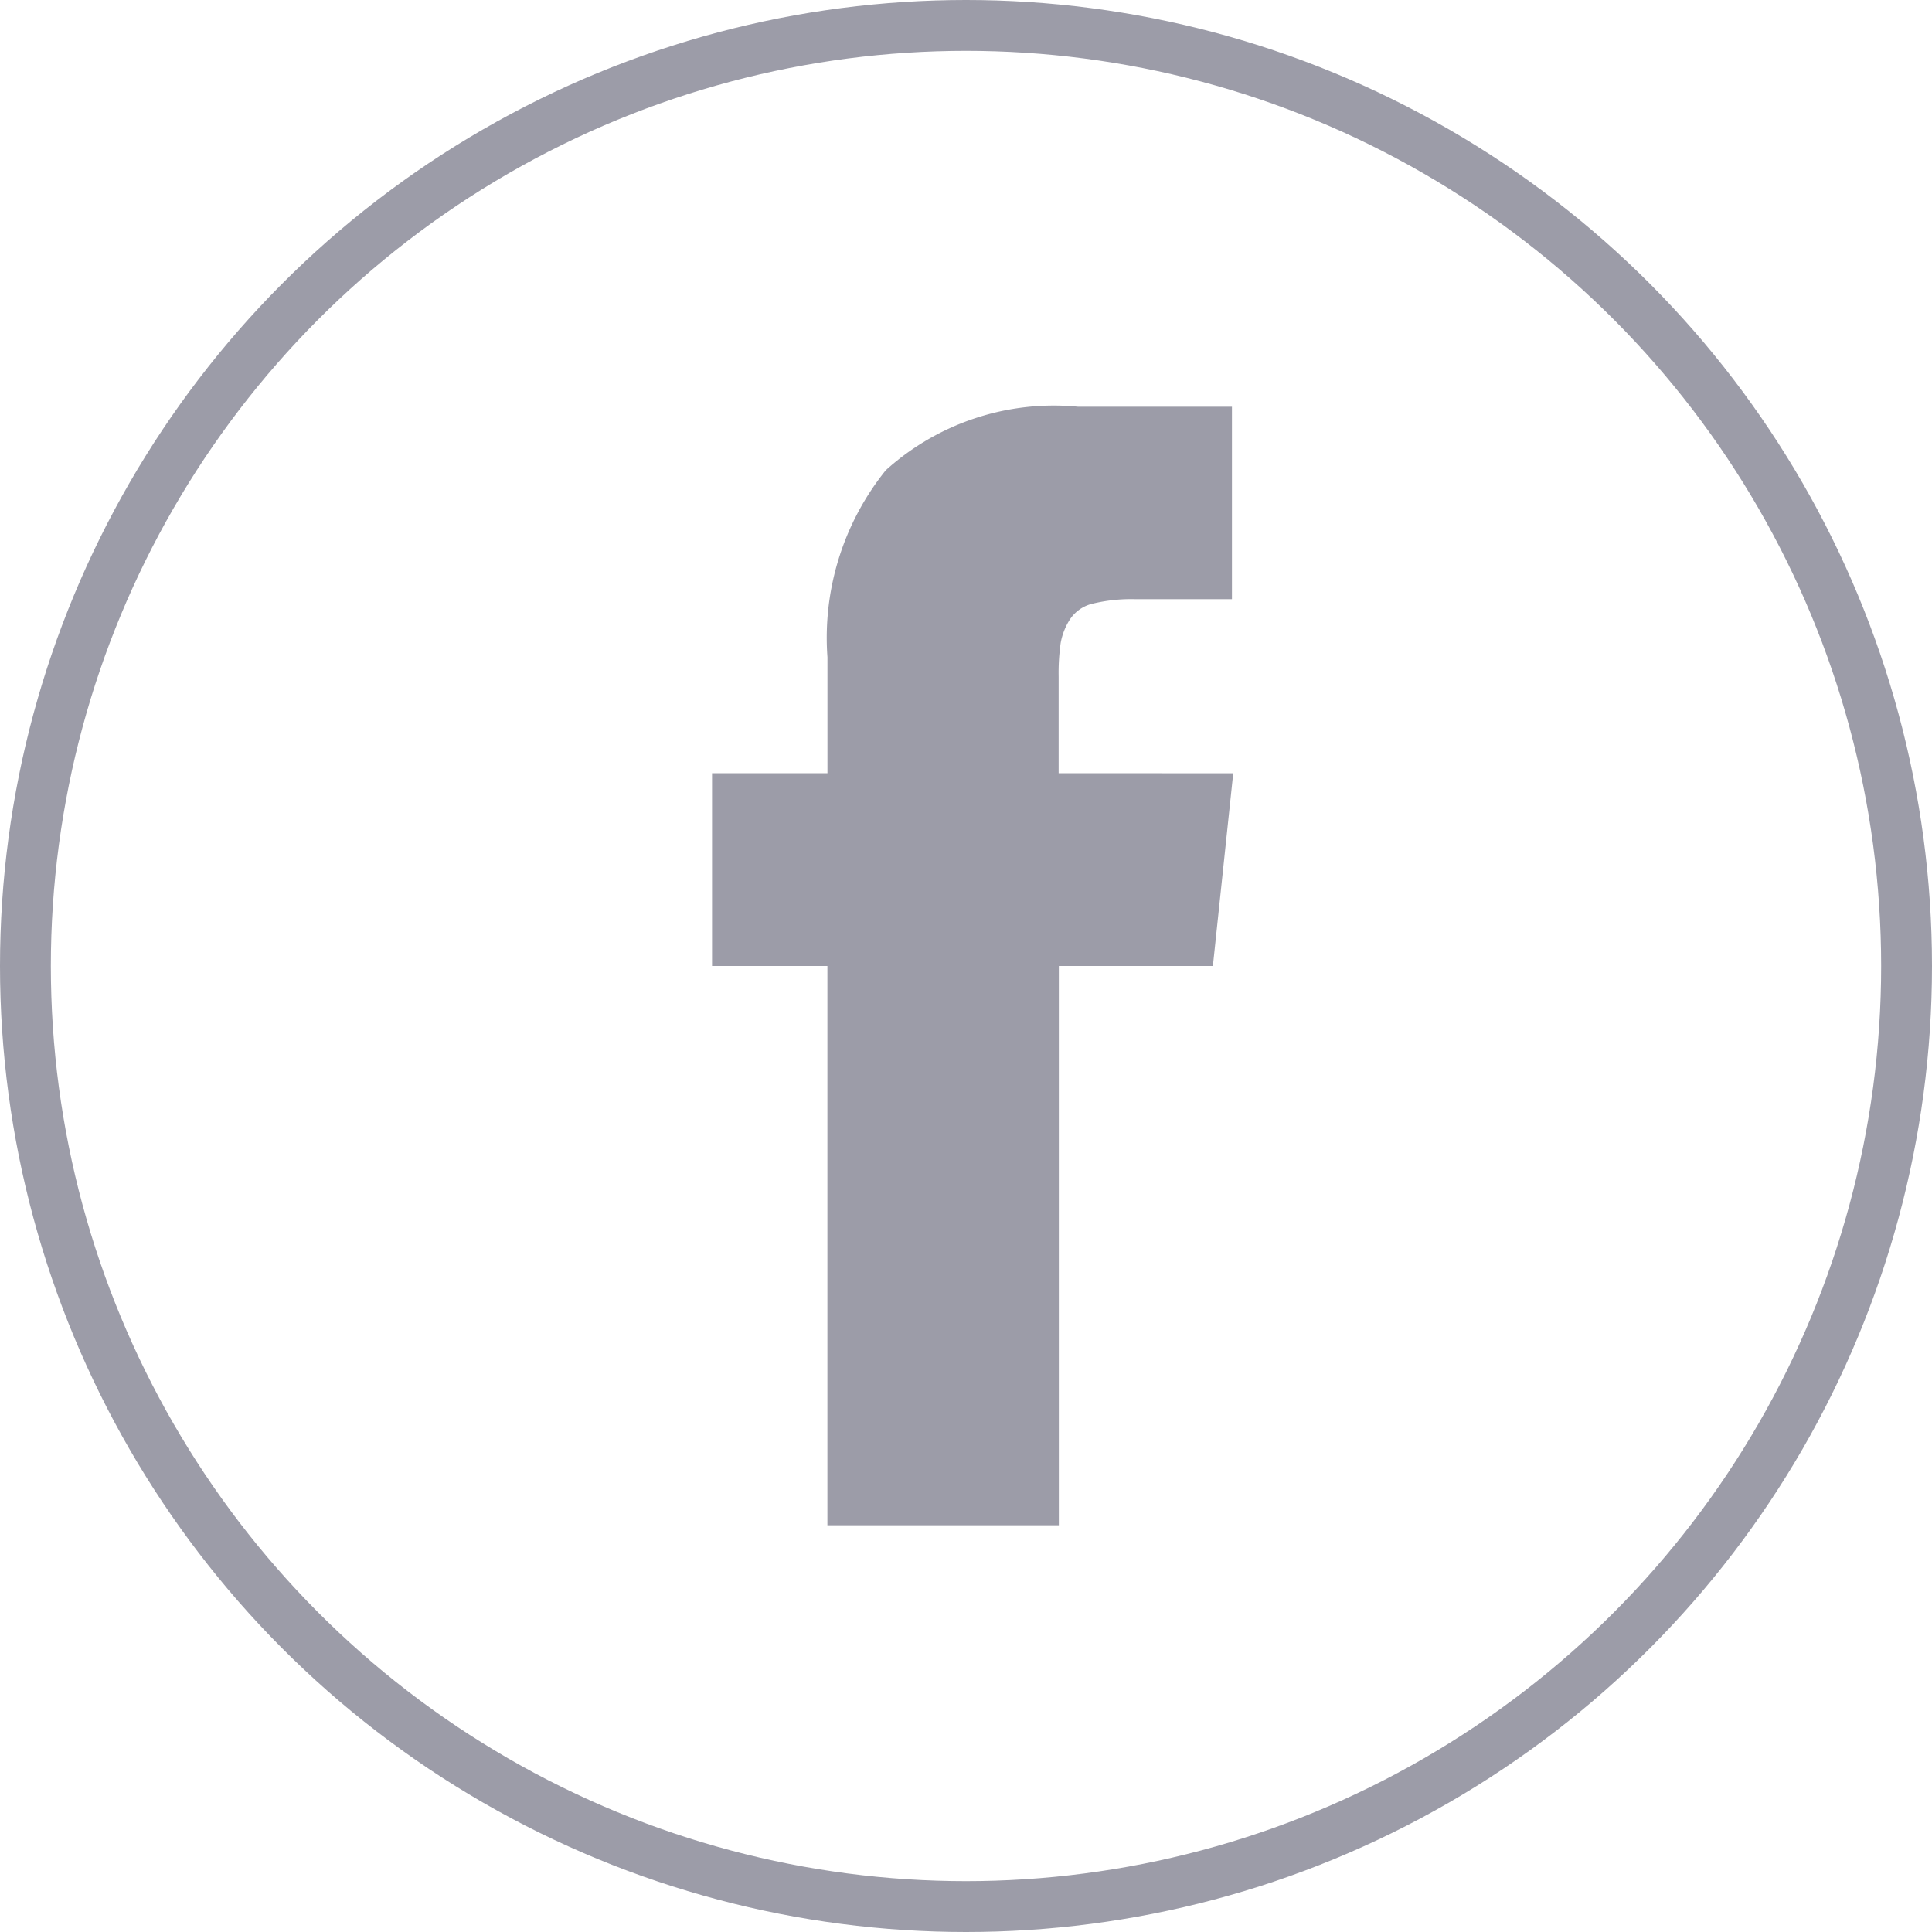<svg xmlns="http://www.w3.org/2000/svg" width="38" height="38" viewBox="0 0 38 38">
  <g id="f" transform="translate(-210 -8430)">
    <g id="facebook-logo_1_" data-name="facebook-logo (1)" transform="translate(98.381 8438)">
      <path id="Path_63" data-name="Path 63" d="M132.441,7.208v-1.9a4.176,4.176,0,0,1,.04-.661,1.283,1.283,0,0,1,.18-.461.736.736,0,0,1,.454-.314,3.231,3.231,0,0,1,.835-.087h1.9V0h-3.03a4.932,4.932,0,0,0-3.778,1.248,5.257,5.257,0,0,0-1.148,3.678V7.208h-2.27V11h2.269V22h4.552V11h3.03l.4-3.791Z" transform="translate(0)" fill="#9c9ca8"/>
    </g>
    <g id="Ellipse_16" data-name="Ellipse 16" transform="translate(210 8430)" fill="none" stroke="#9c9ca8" stroke-width="1">
      <circle cx="19" cy="19" r="19" stroke="none"/>
      <circle cx="19" cy="19" r="18.5" fill="none"/>
    </g>
  </g>
</svg>
